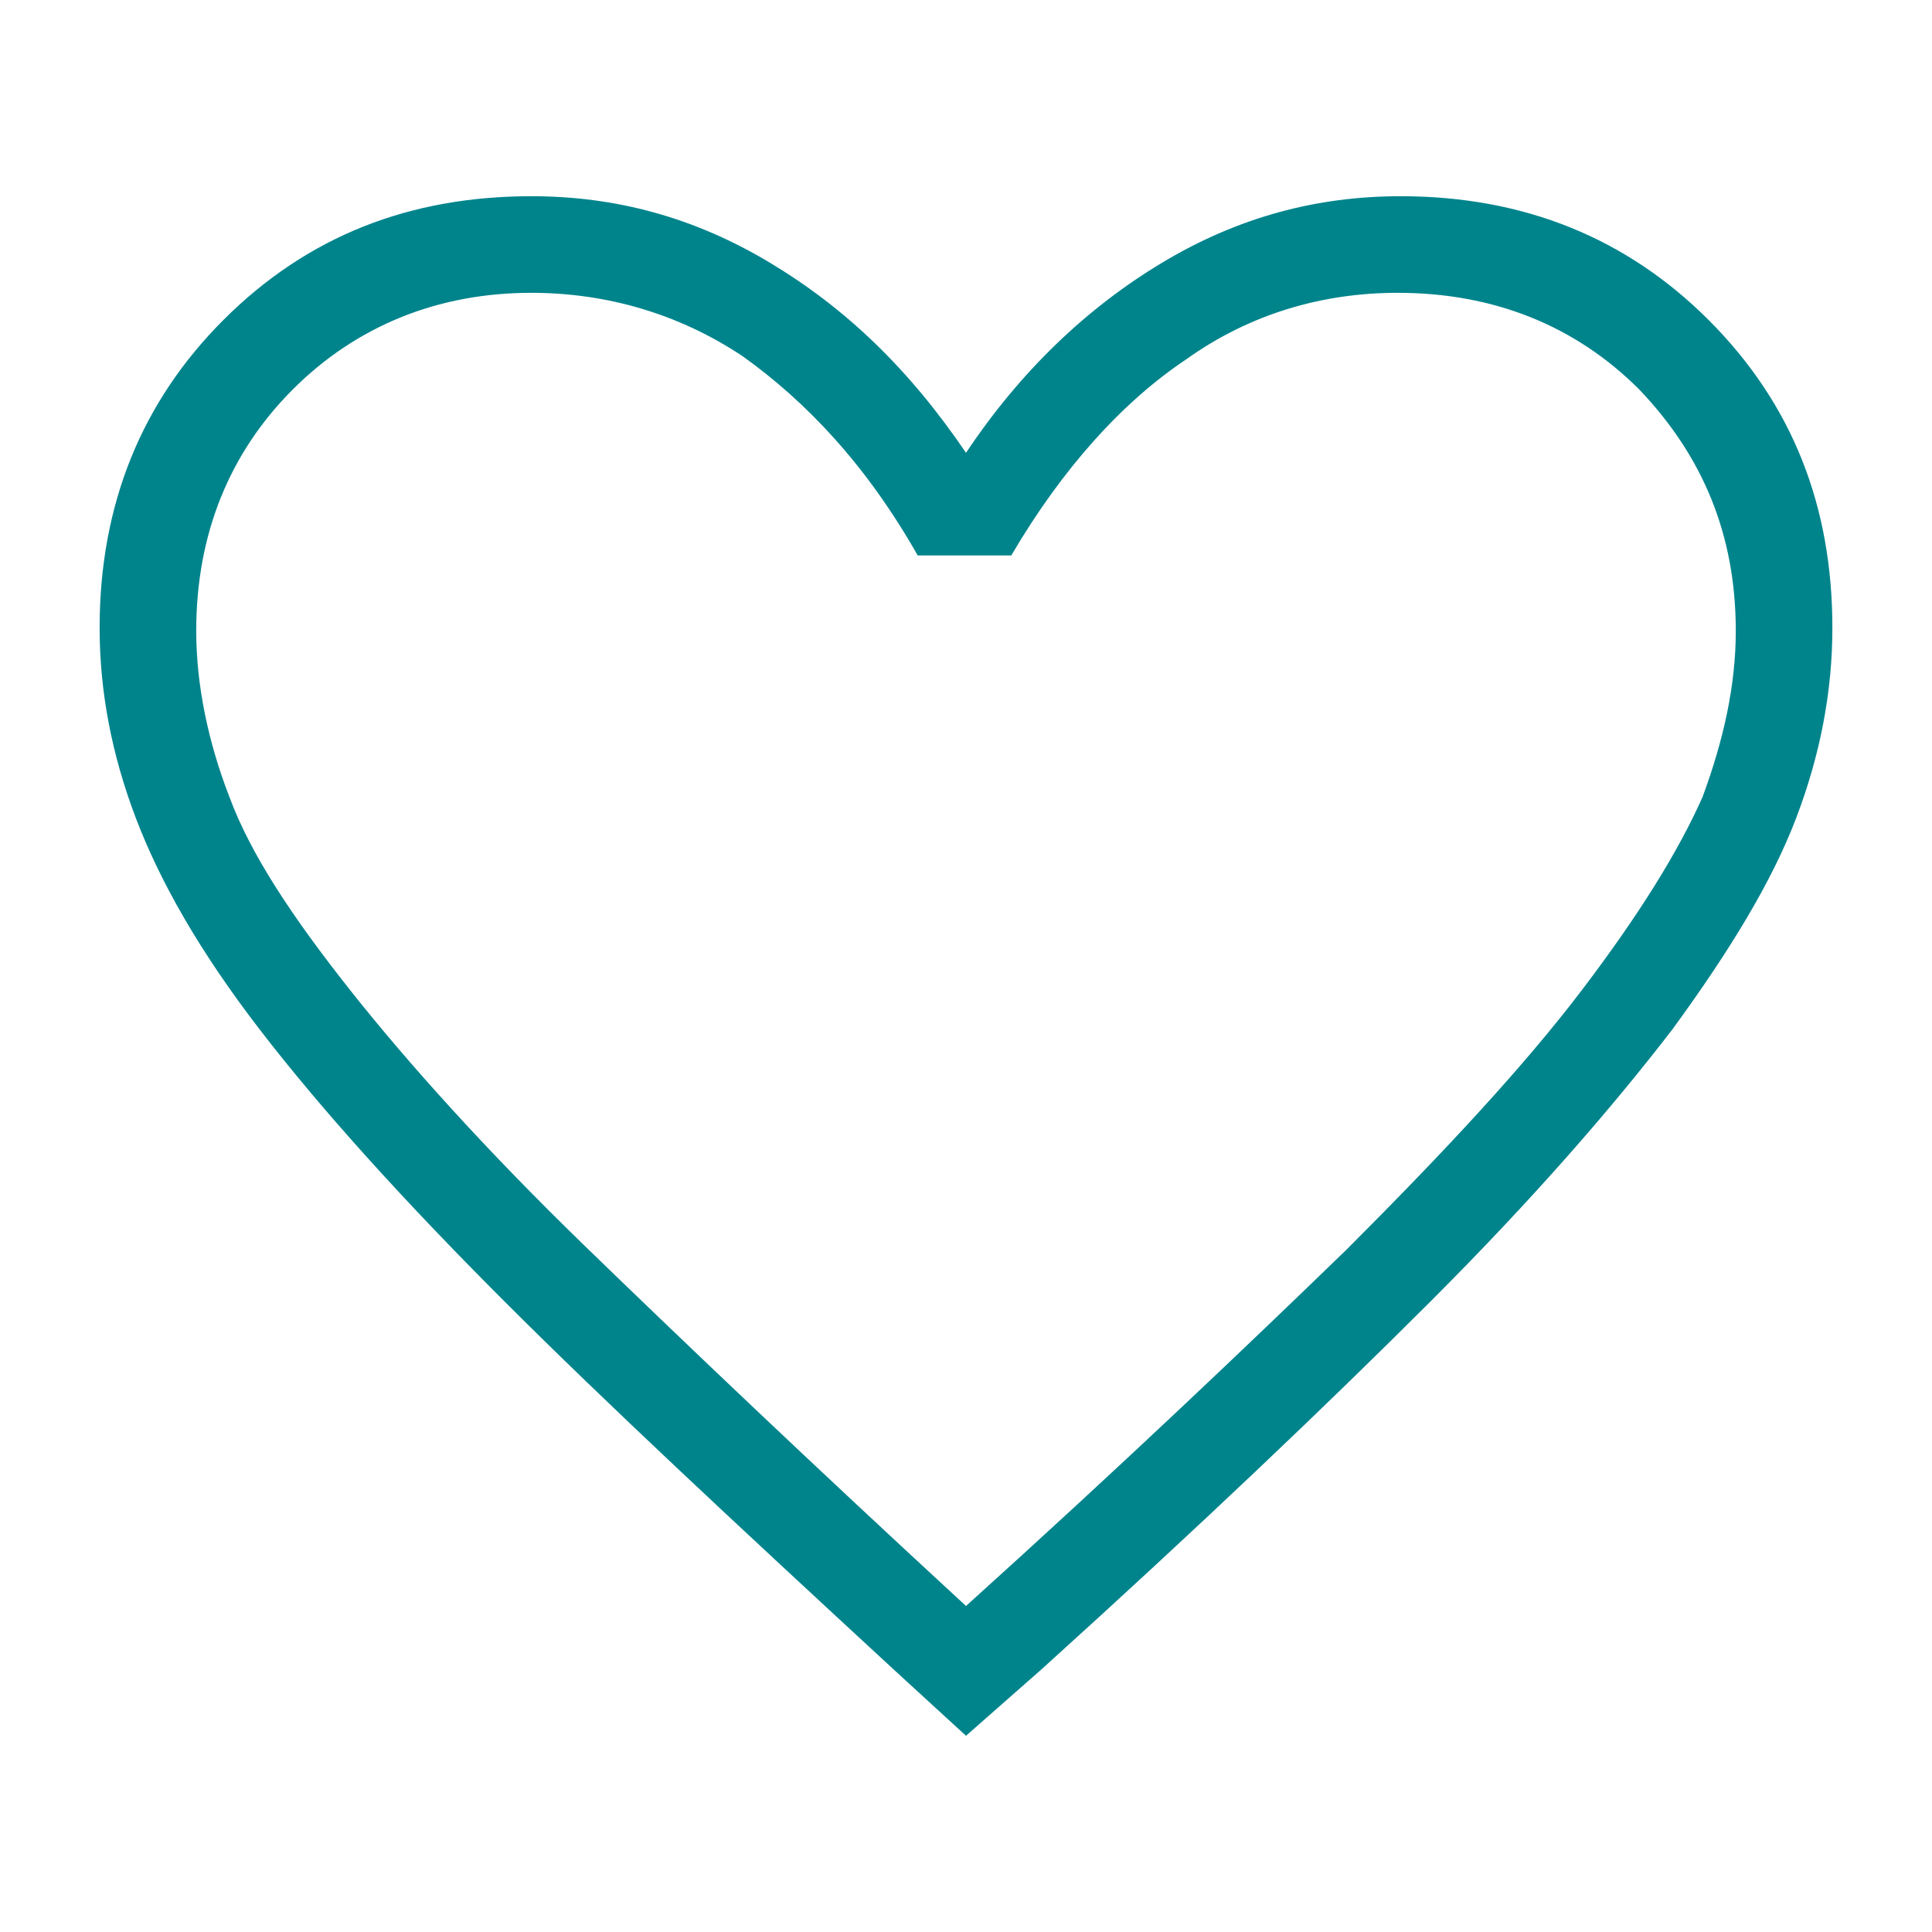 <?xml version="1.0" encoding="UTF-8"?>
<svg xmlns="http://www.w3.org/2000/svg" xmlns:xlink="http://www.w3.org/1999/xlink" version="1.1" id="Laag_1" x="0px" y="0px" viewBox="0 0 64 64" style="enable-background:new 0 0 64 64;" xml:space="preserve">
<style type="text/css">
	.st0{fill:#00848C;}
</style>
<path class="st0" d="M32,57.5l-2.4-2.2c-5.2-4.8-9.5-8.8-12.9-12.2c-3.4-3.4-6.1-6.4-8.1-9s-3.3-4.9-4.1-7c-0.8-2.1-1.2-4.2-1.2-6.3  c0-4.1,1.4-7.5,4.1-10.2c2.8-2.8,6.2-4.1,10.2-4.1c2.8,0,5.4,0.7,7.9,2.2s4.6,3.5,6.5,6.3c1.8-2.7,4-4.8,6.5-6.3s5.1-2.2,7.9-2.2  c4.1,0,7.5,1.4,10.2,4.1c2.8,2.8,4.1,6.2,4.1,10.2c0,2.1-0.4,4.2-1.2,6.3c-0.8,2.1-2.2,4.4-4.1,7c-2,2.6-4.6,5.6-8,9  c-3.4,3.4-7.7,7.5-12.9,12.2L32,57.5z M32,53.2c5.1-4.6,9.3-8.6,12.6-11.8c3.3-3.3,5.9-6.1,7.8-8.6s3.2-4.6,4-6.4  c0.7-1.9,1.1-3.7,1.1-5.5c0-3.2-1.1-5.8-3.2-8c-2.1-2.1-4.8-3.2-8-3.2c-2.5,0-4.9,0.7-7,2.2c-2.1,1.4-4.1,3.6-5.8,6.5h-3.1  c-1.7-3-3.7-5.1-5.8-6.6c-2.1-1.4-4.5-2.1-7-2.1c-3.1,0-5.8,1.1-7.9,3.2c-2.1,2.1-3.2,4.8-3.2,8c0,1.8,0.4,3.7,1.1,5.5  c0.7,1.9,2.1,4,4,6.4s4.5,5.3,7.8,8.5S26.9,48.5,32,53.2z"></path>
</svg>
